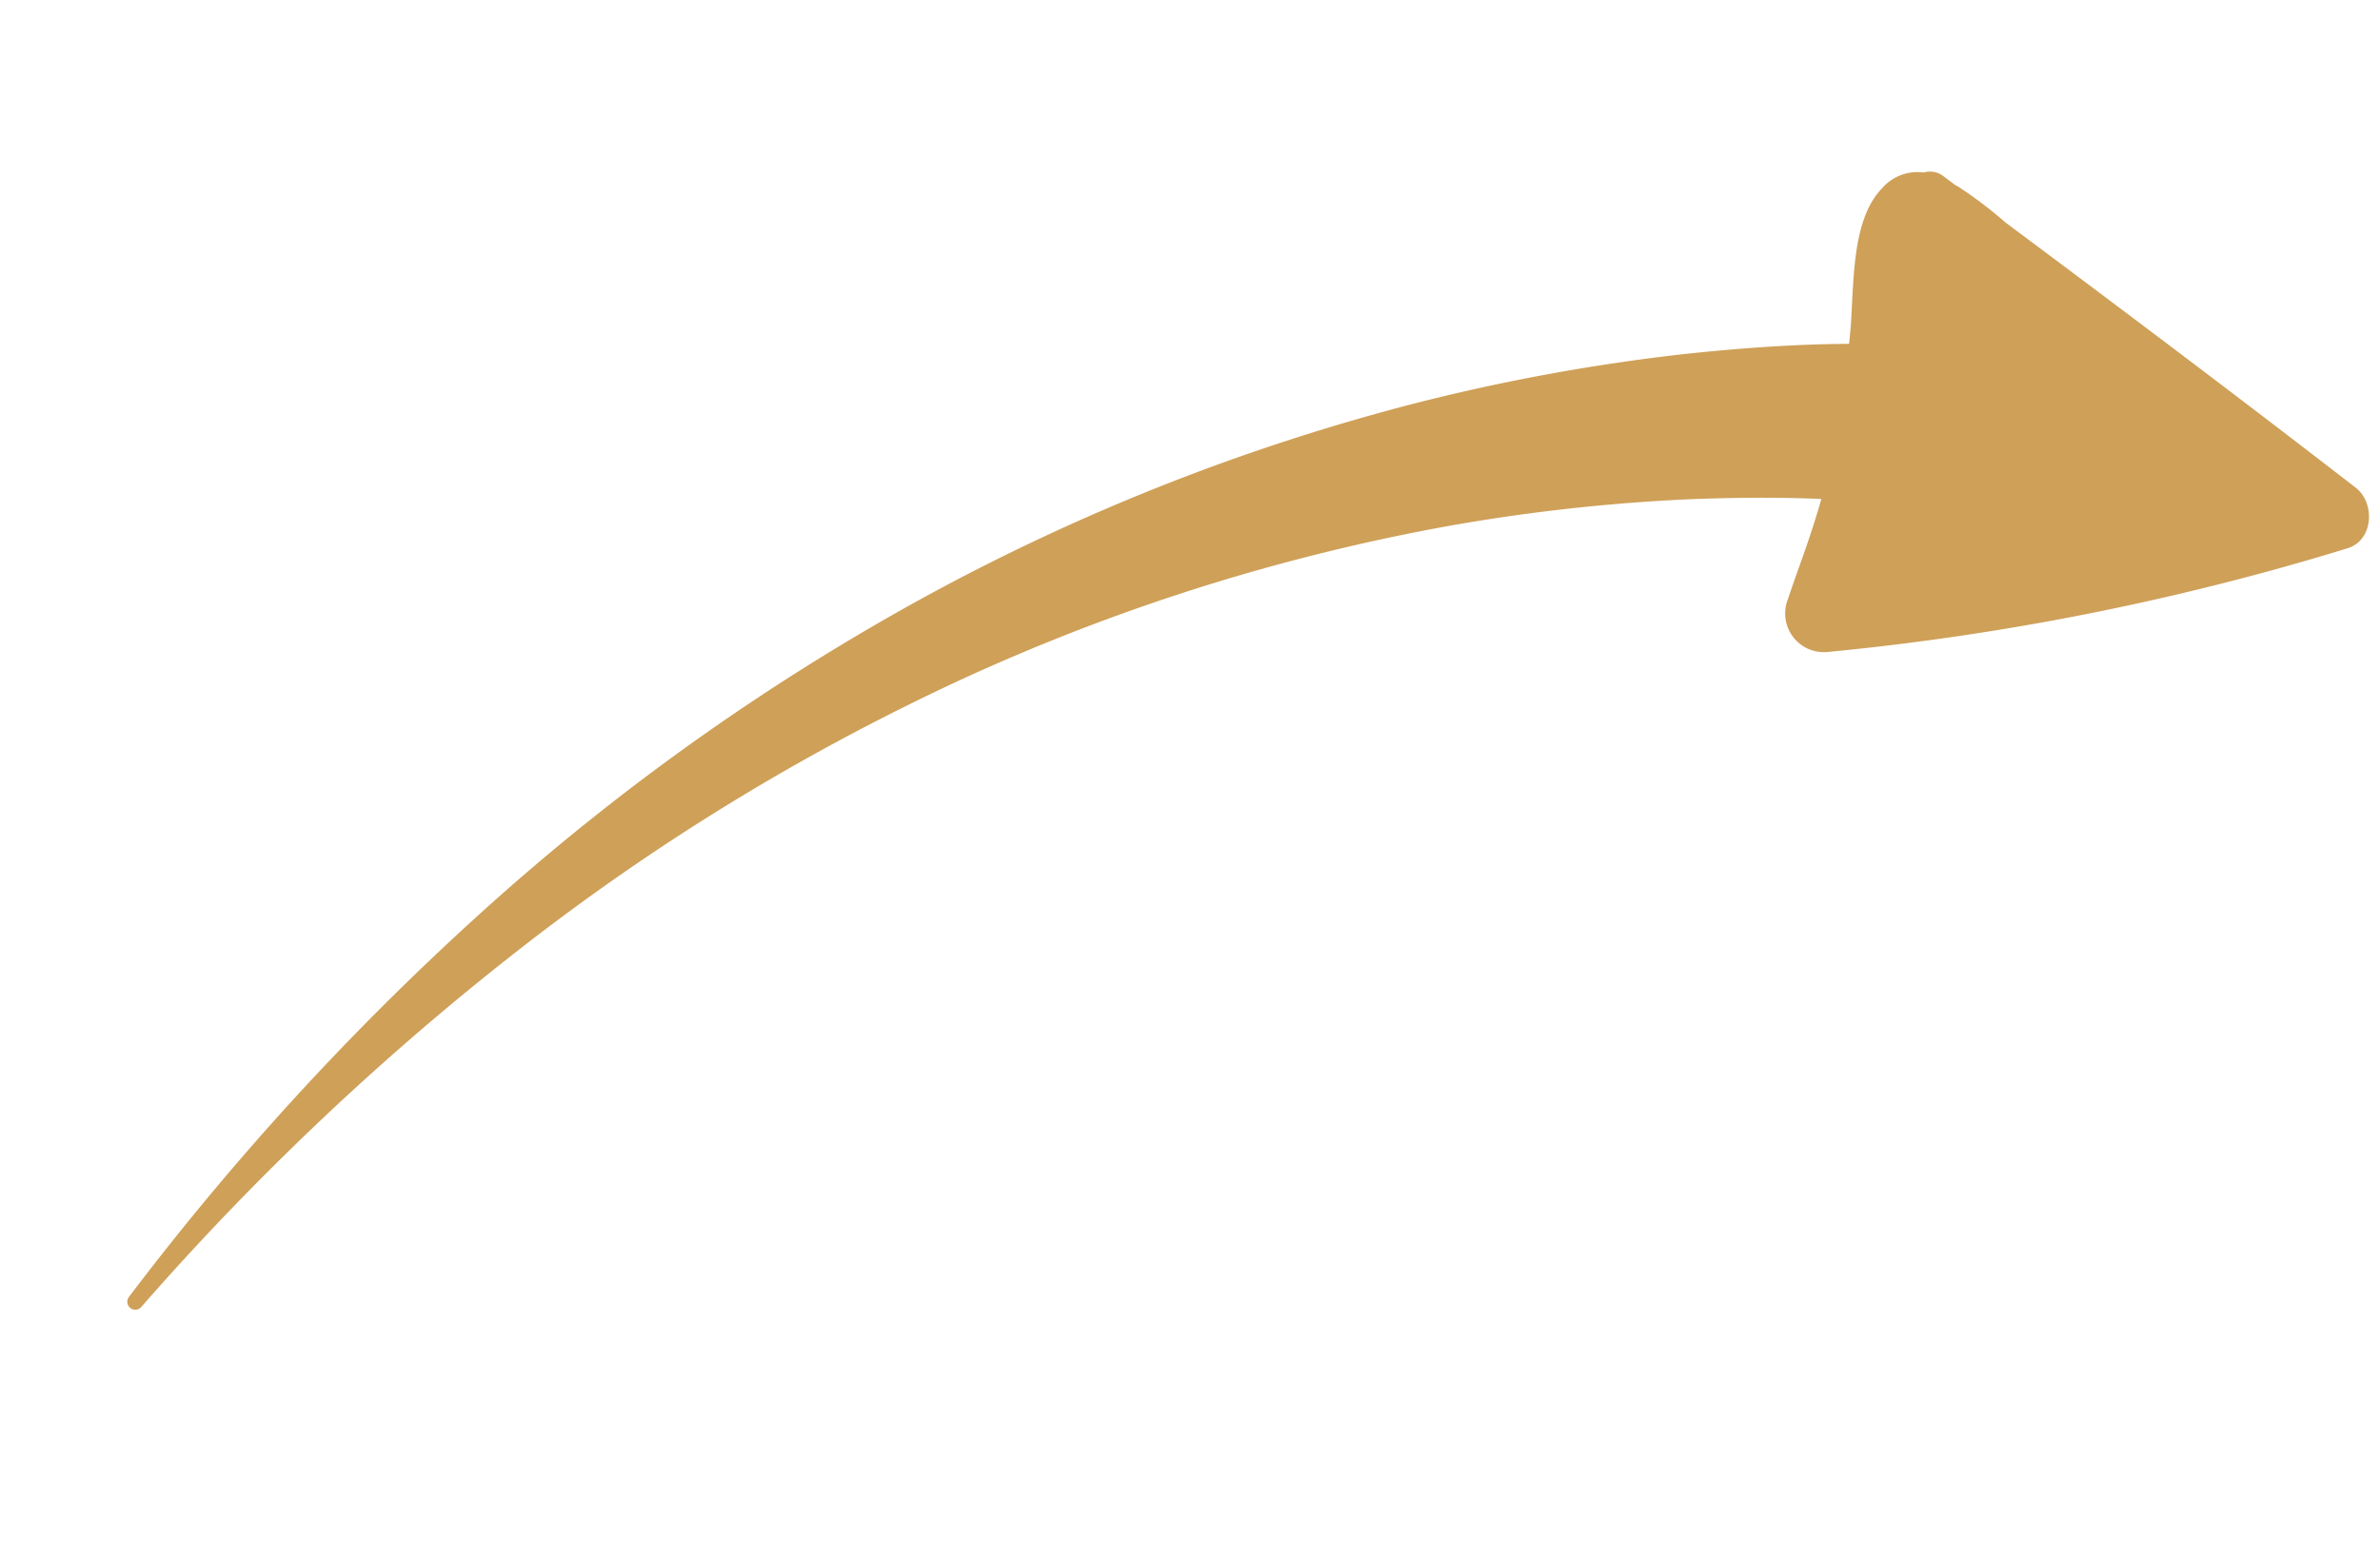 <svg xmlns="http://www.w3.org/2000/svg" width="232.886" height="152.594" viewBox="0 0 232.886 152.594">
  <path id="Path_3981" data-name="Path 3981" d="M2006.159,813.855c-6.352-12.851-12.871-25.619-19.448-38.356a41.257,41.257,0,0,0-2.492-4.962c-.114-.191-.235-.367-.355-.549-.2-.39-.4-.781-.6-1.17a2.159,2.159,0,0,0-1.6-1.213,4.562,4.562,0,0,0-4.326-.4c-3.925,1.4-6.356,6.743-8.608,10.679-.328.555-.647,1.075-.968,1.6q-1.3-.618-2.612-1.218c-4.1-1.851-8.257-3.477-12.442-4.99a194.726,194.726,0,0,0-25.571-7.139,209.262,209.262,0,0,0-52.344-3.962,227.788,227.788,0,0,0-51.258,8.587,272.216,272.216,0,0,0-47.96,18.866.779.779,0,0,0,.653,1.412,268.73,268.73,0,0,1,48.545-15.256,220.959,220.959,0,0,1,50.149-4.821,198.7,198.7,0,0,1,49.286,7.234,181.221,181.221,0,0,1,23.265,8.3c3.745,1.663,7.438,3.419,11,5.343.065.036.127.073.191.109-2.732,3.058-5.11,5.2-7.257,7.4a3.787,3.787,0,0,0,1.319,6.35,256.248,256.248,0,0,0,50.124,13.135C2005.491,819.243,2007.229,816.017,2006.159,813.855Z" transform="matrix(0.899, -0.438, 0.438, 0.899, -1929.492, 194.776)" fill="#cfa058"/>
</svg>
